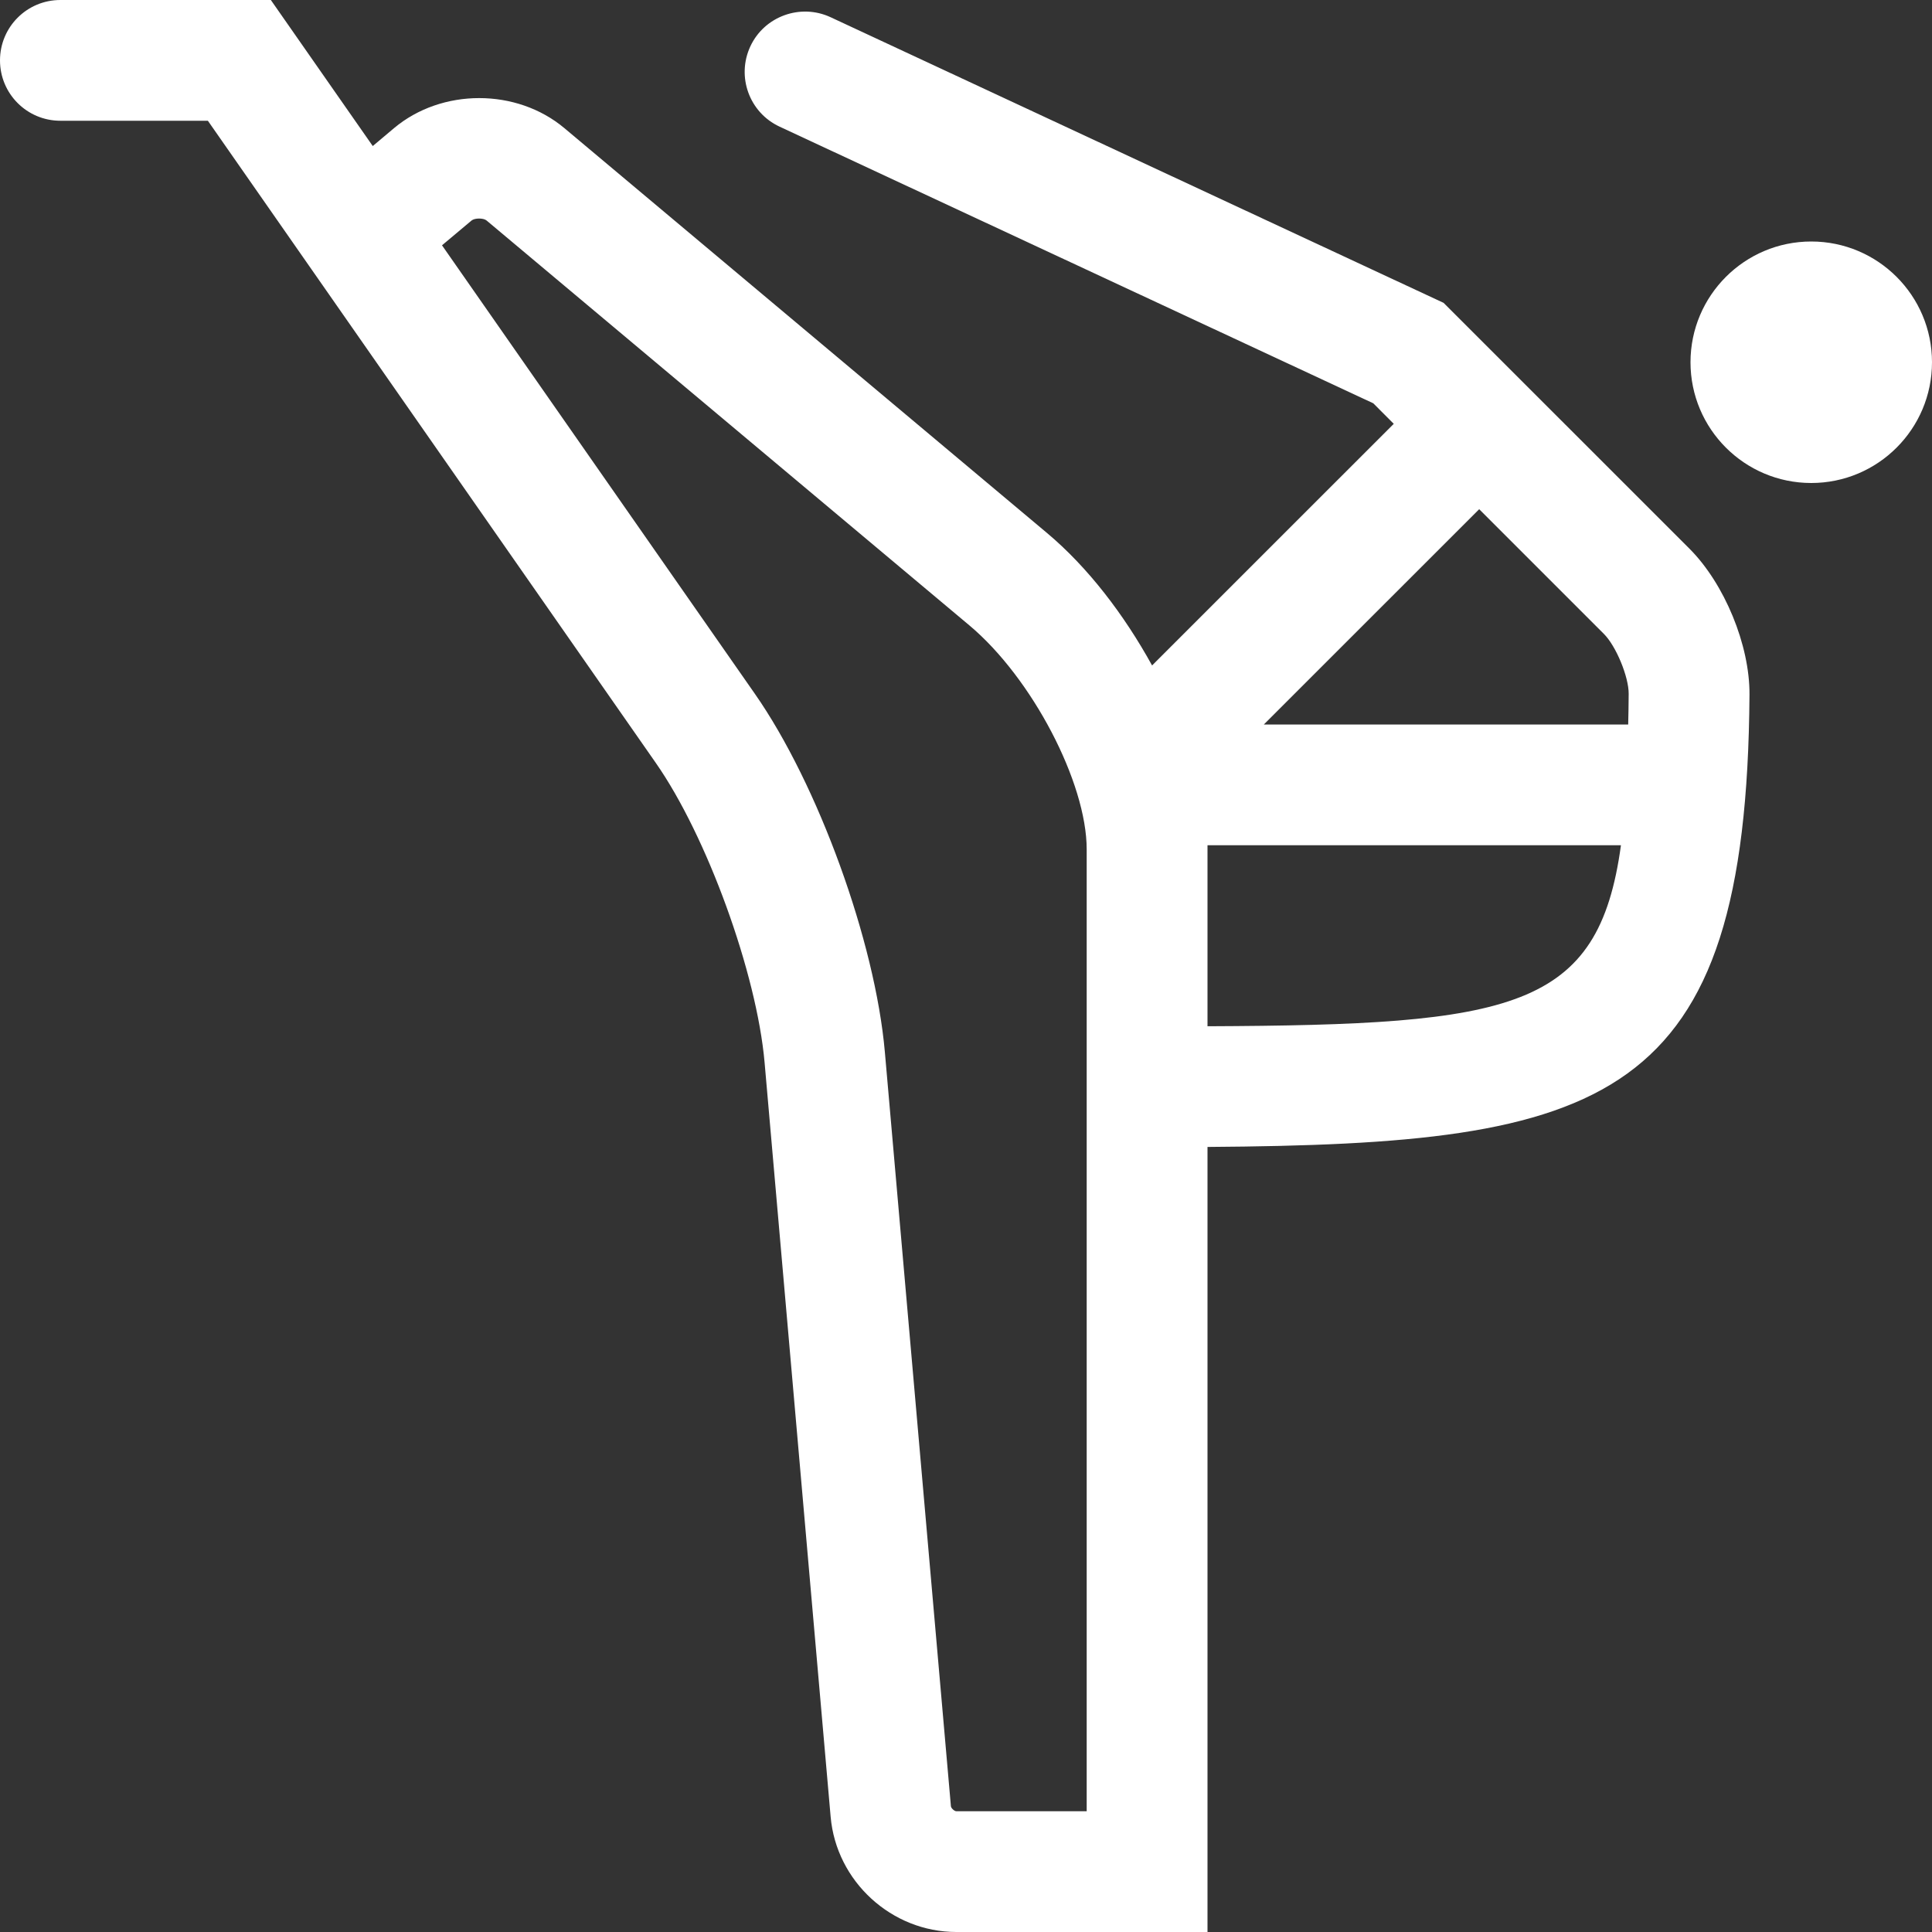 <svg xmlns="http://www.w3.org/2000/svg" width="32" height="32" viewBox="0 0 32 32"><rect x="0" y="0" width="32" height="32" fill="#333333" stroke="none"/><path d="M30 4C28.896 4 28 4.896 28 6C28 7.104 28.896 8 30 8C31.104 8 32 7.104 32 6C32 4.896 31.104 4 30 4ZM23.91 5.016L13.757 0.285C13.258 0.053 12.66 0.269 12.428 0.768C12.195 1.269 12.411 1.864 12.911 2.097L22.746 6.68L23.085 7.02L19.082 11.022C18.618 10.18 18.018 9.395 17.344 8.83L9.345 2.12C8.556 1.46 7.319 1.459 6.528 2.121L6.174 2.419L4.486 0H1C0.447 0 0 0.447 0 1C0 1.553 0.447 2 1 2H3.443L10.862 12.636C11.709 13.848 12.534 16.121 12.664 17.598L13.758 30.091C13.851 31.161 14.766 32 15.841 32H20V18.997C26.609 18.951 28.932 18.305 28.977 11.506C28.983 10.687 28.564 9.669 27.981 9.086L23.91 5.016ZM18 30H15.841C15.808 30 15.753 29.95 15.75 29.917L14.656 17.424C14.496 15.597 13.55 12.99 12.502 11.49L7.321 4.063L7.811 3.652C7.864 3.609 8.008 3.609 8.059 3.652L16.058 10.36C17.092 11.228 17.999 12.961 17.999 14.068V30H18ZM20 16.998C20 16.998 20.001 14.021 20 14H26.848C26.476 16.725 25.066 16.977 20 16.998ZM26.968 12H20.933L24.5 8.434L26.566 10.5C26.767 10.701 26.978 11.211 26.976 11.492C26.976 11.672 26.971 11.832 26.968 12Z" fill="#fff"/></svg>